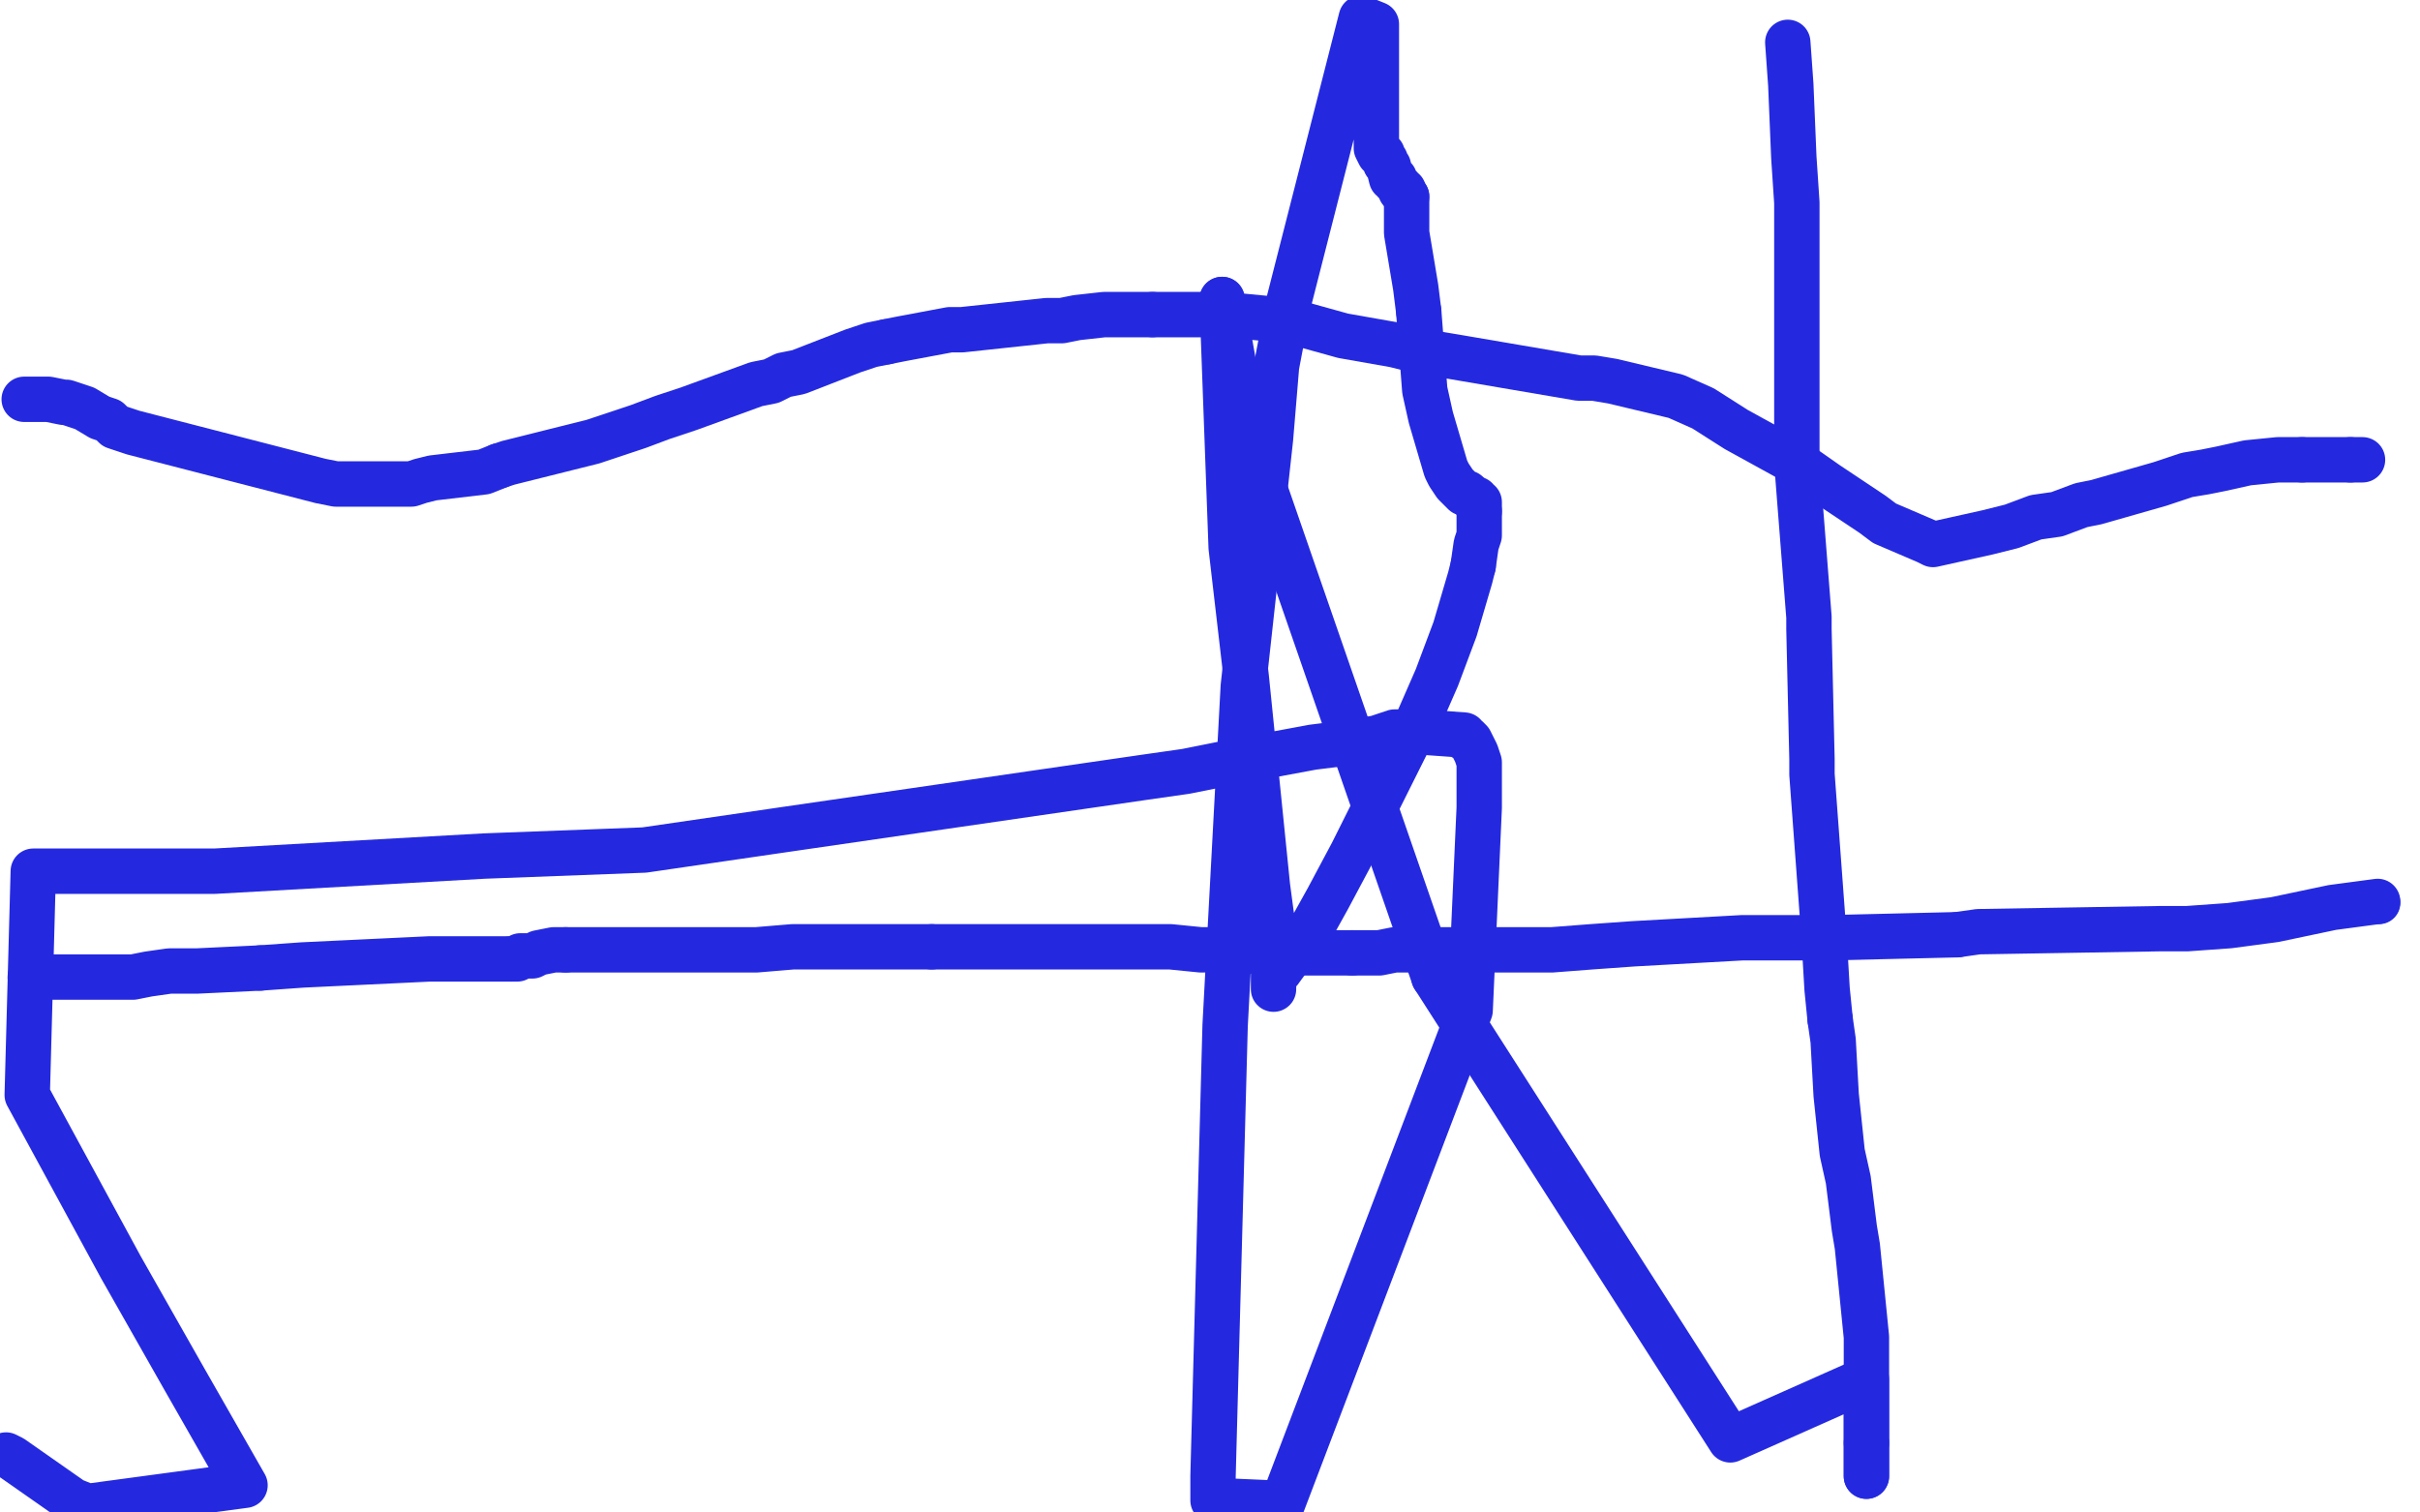<?xml version="1.0" standalone="no"?>
<!DOCTYPE svg PUBLIC "-//W3C//DTD SVG 1.1//EN"
"http://www.w3.org/Graphics/SVG/1.1/DTD/svg11.dtd">

<svg width="800" height="500" version="1.1" xmlns="http://www.w3.org/2000/svg" xmlns:xlink="http://www.w3.org/1999/xlink" style="stroke-antialiasing: false"><desc>This SVG has been created on https://colorillo.com/</desc><rect x='0' y='0' width='800' height='500' style='fill: rgb(255,255,255); stroke-width:0' /><polyline points="8,132 11,132 11,132 12,132 12,132 13,132 13,132 14,132 14,132 16,132 16,132 21,133 21,133 22,133 22,133 25,134 25,134 28,135 28,135 33,138 33,138 36,139 36,139 38,141 38,141 41,142 41,142 44,143 106,159 111,160 114,160 127,160 130,160 136,160 139,159 143,158 160,156 165,154" style="fill: none; stroke: #2429e0; stroke-width: 15; stroke-linejoin: round; stroke-linecap: round; stroke-antialiasing: false; stroke-antialias: 0; opacity: 1.0"/>
<polyline points="293,113 298,112 314,109 318,109 346,106 351,106 356,105 365,104 368,104 370,104 373,104 376,104 381,104" style="fill: none; stroke: #2429e0; stroke-width: 15; stroke-linejoin: round; stroke-linecap: round; stroke-antialiasing: false; stroke-antialias: 0; opacity: 1.0"/>
<polyline points="165,154 168,153 196,146 211,141 219,138 228,135 239,131 250,127 255,126 259,124 264,123 282,116 288,114 293,113" style="fill: none; stroke: #2429e0; stroke-width: 15; stroke-linejoin: round; stroke-linecap: round; stroke-antialiasing: false; stroke-antialias: 0; opacity: 1.0"/>
<polyline points="381,104 405,104 426,106 444,111 461,114 469,116 481,118 522,125 527,125 533,126 554,131 563,135 574,142 594,153 604,160 619,170 623,173 630,176 637,179 639,180 648,178 657,176 665,174 673,171 680,170 688,167 693,166 714,160 723,157 729,156 734,155 743,153 753,152 761,152" style="fill: none; stroke: #2429e0; stroke-width: 15; stroke-linejoin: round; stroke-linecap: round; stroke-antialiasing: false; stroke-antialias: 0; opacity: 1.0"/>
<polyline points="777,152 778,152 779,152 780,152 781,152" style="fill: none; stroke: #2429e0; stroke-width: 15; stroke-linejoin: round; stroke-linecap: round; stroke-antialiasing: false; stroke-antialias: 0; opacity: 1.0"/>
<polyline points="761,152 770,152 771,152 772,152 773,152 774,152 775,152 776,152 777,152" style="fill: none; stroke: #2429e0; stroke-width: 15; stroke-linejoin: round; stroke-linecap: round; stroke-antialiasing: false; stroke-antialias: 0; opacity: 1.0"/>
<polyline points="86,320 100,319 142,317 152,317 156,317 159,317 160,317 161,317 164,317 165,317 167,317 168,317 169,317" style="fill: none; stroke: #2429e0; stroke-width: 15; stroke-linejoin: round; stroke-linecap: round; stroke-antialiasing: false; stroke-antialias: 0; opacity: 1.0"/>
<polyline points="10,323 12,323 12,323 13,323 13,323 14,323 14,323 18,323 18,323 22,323 22,323 31,323 31,323 44,323 44,323 49,322 49,322 56,321 56,321 65,321 65,321 86,320 86,320" style="fill: none; stroke: #2429e0; stroke-width: 15; stroke-linejoin: round; stroke-linecap: round; stroke-antialiasing: false; stroke-antialias: 0; opacity: 1.0"/>
<polyline points="169,317 170,317 171,317 172,316 173,316 176,316 178,315 183,314 184,314 185,314 186,314 187,314" style="fill: none; stroke: #2429e0; stroke-width: 15; stroke-linejoin: round; stroke-linecap: round; stroke-antialiasing: false; stroke-antialias: 0; opacity: 1.0"/>
<polyline points="308,313 320,313 339,313 378,313 387,313 397,314 404,314 428,315 436,315 447,315" style="fill: none; stroke: #2429e0; stroke-width: 15; stroke-linejoin: round; stroke-linecap: round; stroke-antialiasing: false; stroke-antialias: 0; opacity: 1.0"/>
<polyline points="187,314 190,314 192,314 197,314 200,314 204,314 209,314 214,314 219,314 225,314 250,314 262,313 278,313 287,313 308,313" style="fill: none; stroke: #2429e0; stroke-width: 15; stroke-linejoin: round; stroke-linecap: round; stroke-antialiasing: false; stroke-antialias: 0; opacity: 1.0"/>
<polyline points="647,309 654,308 714,307 723,307 737,306 752,304 771,300 786,298" style="fill: none; stroke: #2429e0; stroke-width: 15; stroke-linejoin: round; stroke-linecap: round; stroke-antialiasing: false; stroke-antialias: 0; opacity: 1.0"/>
<polyline points="447,315 453,315 456,315 461,314 471,314 479,314 502,314 513,314 526,313 540,312 576,310 597,310 605,310 647,309" style="fill: none; stroke: #2429e0; stroke-width: 15; stroke-linejoin: round; stroke-linecap: round; stroke-antialiasing: false; stroke-antialias: 0; opacity: 1.0"/>
<circle cx="786.5" cy="298.5" r="7" style="fill: #2429e0; stroke-antialiasing: false; stroke-antialias: 0; opacity: 1.0"/>
<polyline points="591,14 592,28 592,28 593,52 593,52 594,67 594,67 594,106 594,106 594,144 594,144 594,153 594,153 598,204 598,204 598,208 598,208 599,251 599,251 599,256 599,256 603,310 603,310 604,327 604,327 605,337 605,337" style="fill: none; stroke: #2429e0; stroke-width: 15; stroke-linejoin: round; stroke-linecap: round; stroke-antialiasing: false; stroke-antialias: 0; opacity: 1.0"/>
<polyline points="617,477 617,480 617,482 617,484 617,485 617,486 617,487 617,488" style="fill: none; stroke: #2429e0; stroke-width: 15; stroke-linejoin: round; stroke-linecap: round; stroke-antialiasing: false; stroke-antialias: 0; opacity: 1.0"/>
<polyline points="605,337 606,344 607,362 609,381 611,390 612,398 613,406 614,412 615,422 617,442 617,452 617,468 617,471 617,474 617,477" style="fill: none; stroke: #2429e0; stroke-width: 15; stroke-linejoin: round; stroke-linecap: round; stroke-antialiasing: false; stroke-antialias: 0; opacity: 1.0"/>
<polyline points="474,323 412,144 404,99" style="fill: none; stroke: #2429e0; stroke-width: 15; stroke-linejoin: round; stroke-linecap: round; stroke-antialiasing: false; stroke-antialias: 0; opacity: 1.0"/>
<polyline points="617,488 617,456 572,476 474,323" style="fill: none; stroke: #2429e0; stroke-width: 15; stroke-linejoin: round; stroke-linecap: round; stroke-antialiasing: false; stroke-antialias: 0; opacity: 1.0"/>
<polyline points="404,99 407,181 412,224 419,293 421,308 421,318 421,320 421,322 421,323 421,325 421,326 421,327 421,326 421,325 422,322 423,321 434,306 439,297 447,282 468,240 475,224 481,208 486,191 487,187" style="fill: none; stroke: #2429e0; stroke-width: 15; stroke-linejoin: round; stroke-linecap: round; stroke-antialiasing: false; stroke-antialias: 0; opacity: 1.0"/>
<polyline points="489,169 489,168 489,167 489,166 488,166 488,165 487,165 486,164" style="fill: none; stroke: #2429e0; stroke-width: 15; stroke-linejoin: round; stroke-linecap: round; stroke-antialiasing: false; stroke-antialias: 0; opacity: 1.0"/>
<polyline points="487,187 488,180 489,177 489,176 489,174 489,172 489,171 489,170 489,169" style="fill: none; stroke: #2429e0; stroke-width: 15; stroke-linejoin: round; stroke-linecap: round; stroke-antialiasing: false; stroke-antialias: 0; opacity: 1.0"/>
<polyline points="469,103 468,95 465,77 465,76 465,75 465,72 465,70 465,69 465,68 465,67 465,66 465,65" style="fill: none; stroke: #2429e0; stroke-width: 15; stroke-linejoin: round; stroke-linecap: round; stroke-antialiasing: false; stroke-antialias: 0; opacity: 1.0"/>
<polyline points="486,164 485,163 484,163 482,161 481,160 479,157 478,155 473,138 471,129 469,103" style="fill: none; stroke: #2429e0; stroke-width: 15; stroke-linejoin: round; stroke-linecap: round; stroke-antialiasing: false; stroke-antialias: 0; opacity: 1.0"/>
<polyline points="465,65 464,64 464,63 463,63 463,62 462,61 461,60 461,59 460,59 459,55 458,54 458,53 457,52 457,51 456,51 455,49 455,48 455,44 455,42 455,34 455,21 455,12 455,8 450,6 426,100 422,121 420,145 411,227 408,283 405,339 401,488 401,496 424,497 486,334 489,267 489,253 489,252 488,249 487,247 486,245 485,244 484,244 484,243 470,242 461,242 455,244 442,246 434,247 407,252 392,255 378,257 261,274 213,281 160,283 71,288 11,288 9,362 40,419 61,456 81,491 29,498 24,496 4,482 2,481" style="fill: none; stroke: #2429e0; stroke-width: 15; stroke-linejoin: round; stroke-linecap: round; stroke-antialiasing: false; stroke-antialias: 0; opacity: 1.0"/>
</svg>
